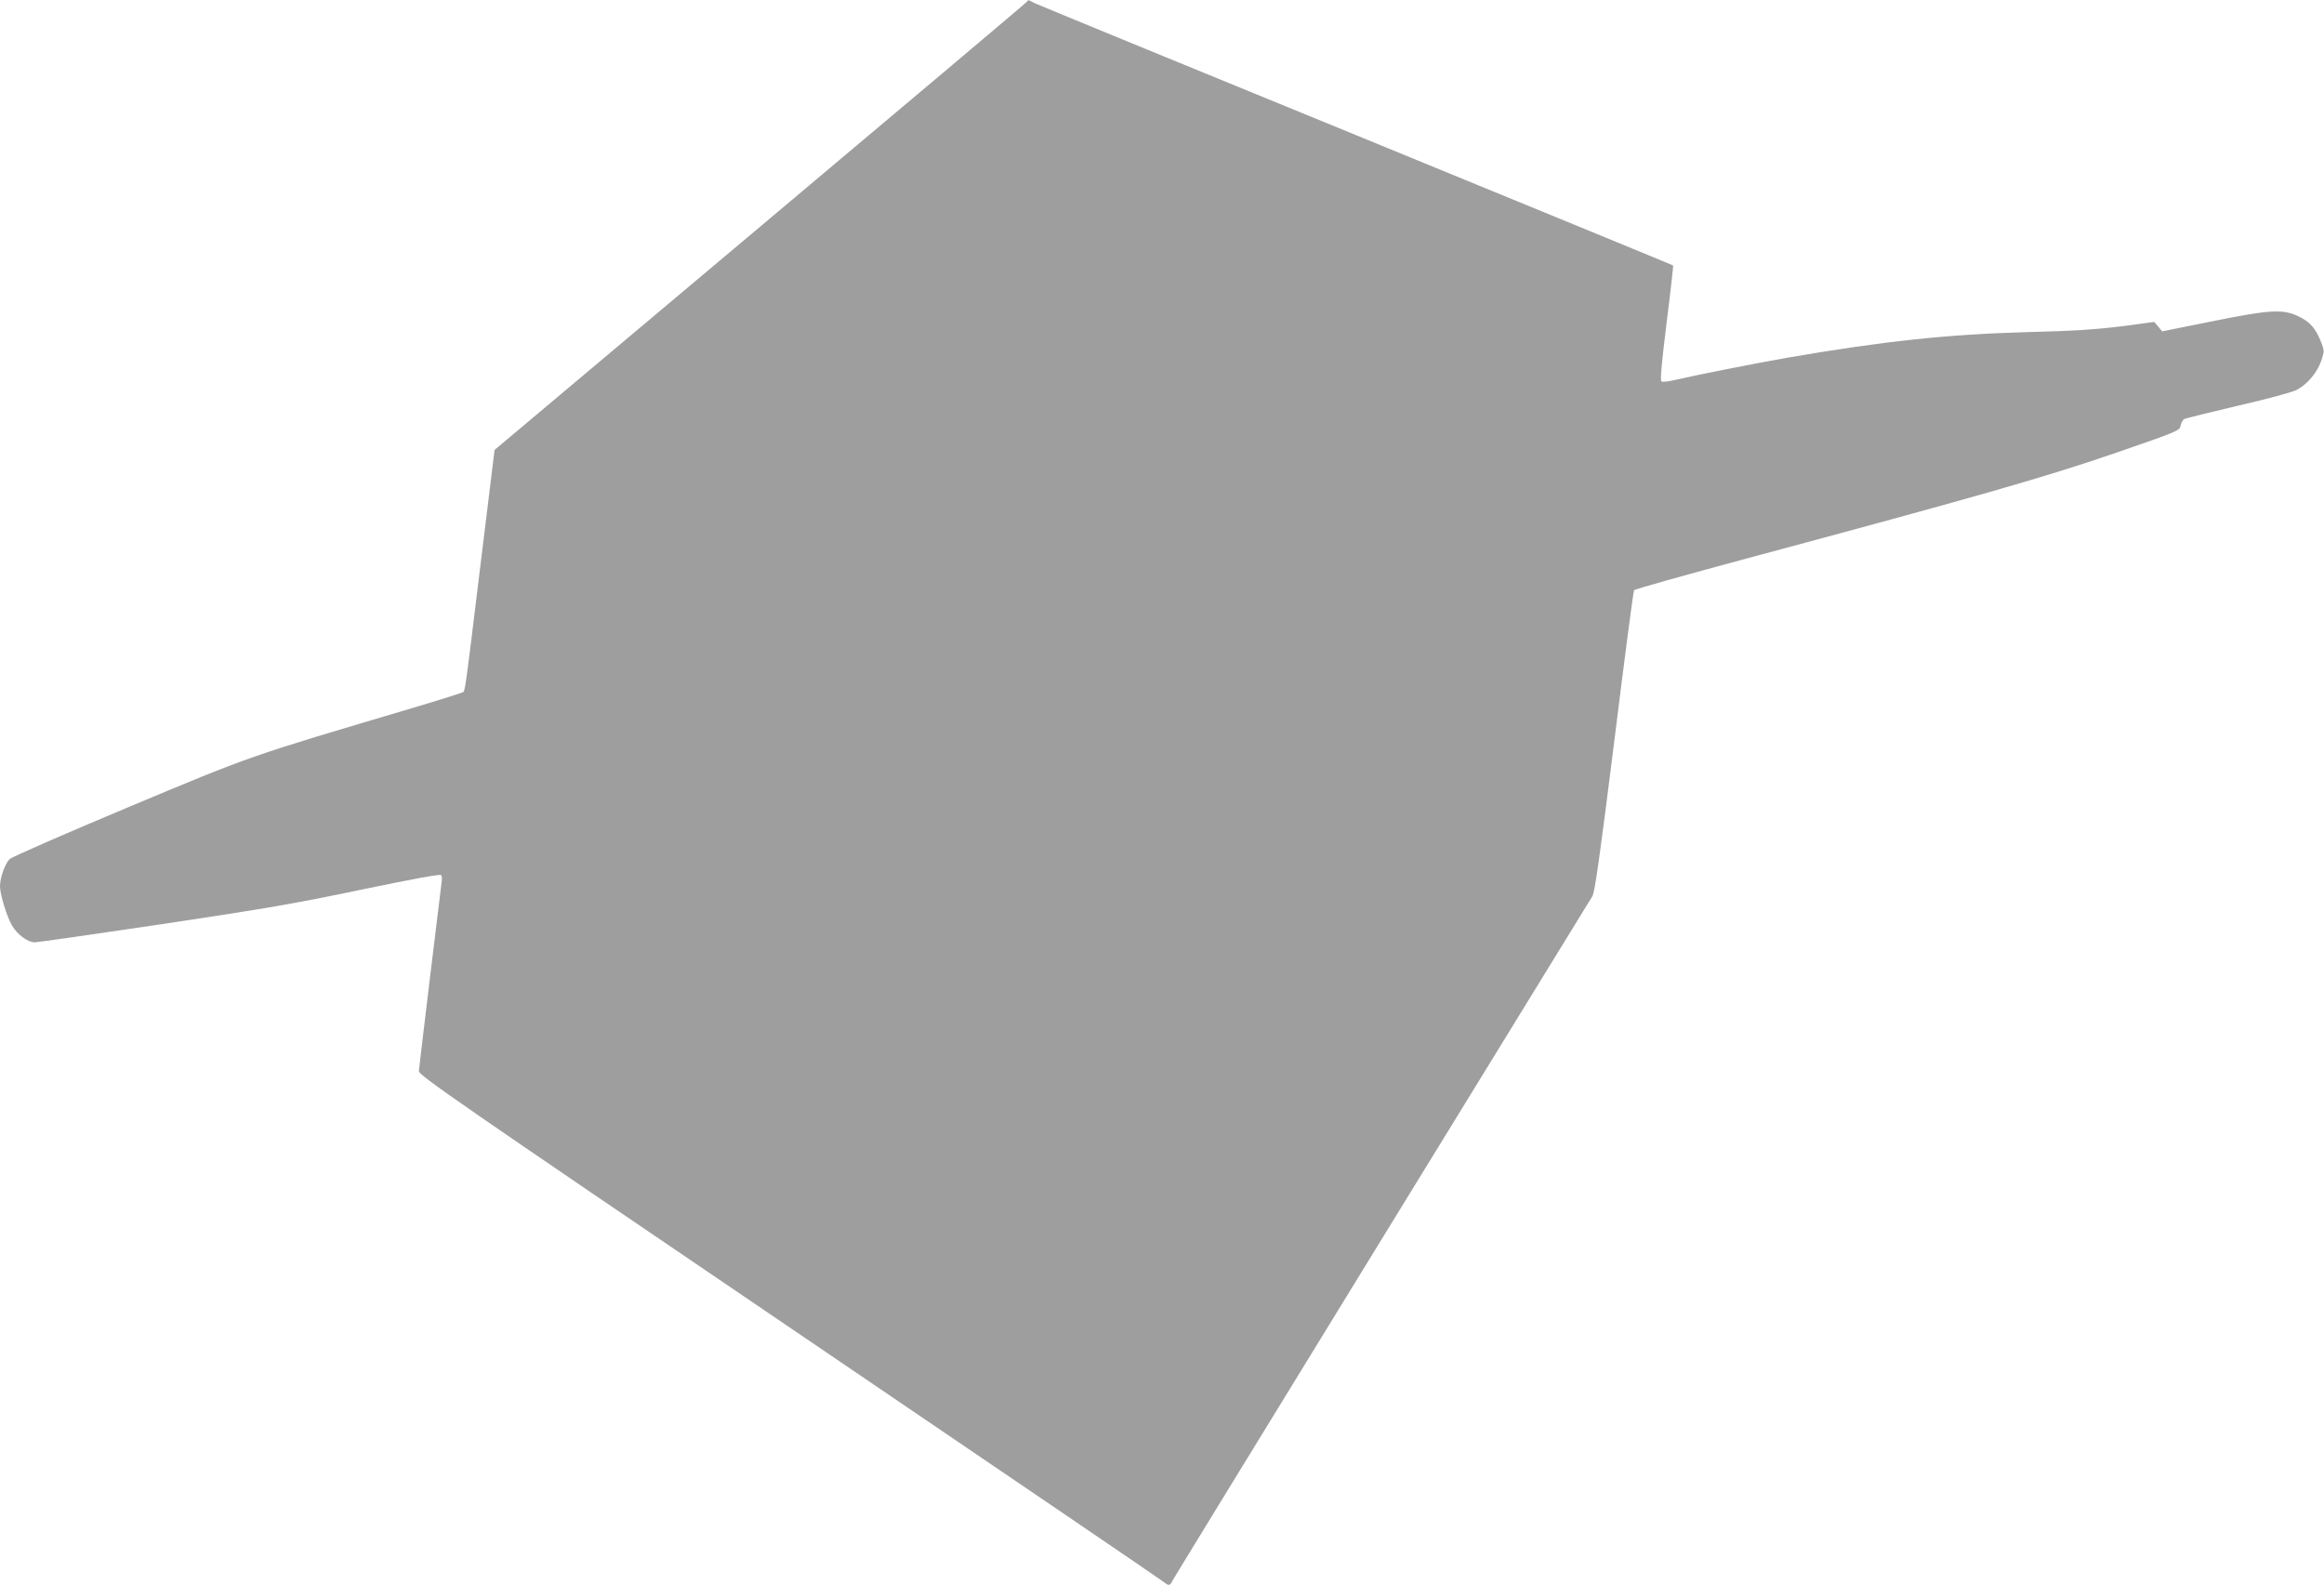 <?xml version="1.0" standalone="no"?>
<!DOCTYPE svg PUBLIC "-//W3C//DTD SVG 20010904//EN"
 "http://www.w3.org/TR/2001/REC-SVG-20010904/DTD/svg10.dtd">
<svg version="1.0" xmlns="http://www.w3.org/2000/svg"
 width="1280pt" height="873pt" viewBox="0 0 1280 873"
 preserveAspectRatio="xMidYMid meet">
<g transform="translate(0,873) scale(0.1,-0.1)"
fill="#9e9e9e" stroke="none">
<path d="M5655 8720 c-3 -6 -665 -563 -1469 -1239 l-1462 -1229 -22 -179 c-12
-98 -44 -362 -72 -588 -60 -493 -68 -558 -78 -566 -4 -4 -131 -44 -282 -89
-904 -268 -879 -259 -1564 -546 -346 -145 -639 -273 -652 -285 -26 -24 -54
-103 -54 -150 0 -45 37 -166 66 -216 29 -50 87 -93 125 -93 15 0 330 45 700
100 566 85 743 115 1103 191 294 61 432 86 436 79 4 -6 5 -21 3 -33 -4 -26
-123 -1011 -126 -1046 -2 -22 206 -166 2042 -1412 1124 -763 2052 -1394 2062
-1403 26 -21 34 -20 46 7 6 12 525 859 1153 1882 629 1023 1151 1874 1161
1890 13 23 41 222 120 852 56 453 105 827 109 832 3 6 282 84 620 175 1256
337 1644 448 2025 579 348 120 360 125 365 152 3 15 12 32 20 37 8 4 140 37
294 73 153 35 298 74 322 86 58 28 116 95 139 162 17 52 17 56 1 98 -31 80
-62 115 -123 145 -88 43 -154 40 -481 -26 l-273 -55 -22 26 -22 26 -180 -24
c-136 -17 -262 -26 -515 -32 -444 -12 -803 -51 -1325 -141 -173 -30 -510 -97
-621 -123 -34 -8 -67 -12 -73 -8 -8 5 0 95 28 322 22 173 38 316 36 317 -2 2
-788 325 -1747 718 -959 392 -1754 719 -1768 726 -14 7 -28 14 -32 16 -3 2 -9
-2 -13 -8z"/>
</g>
</svg>
